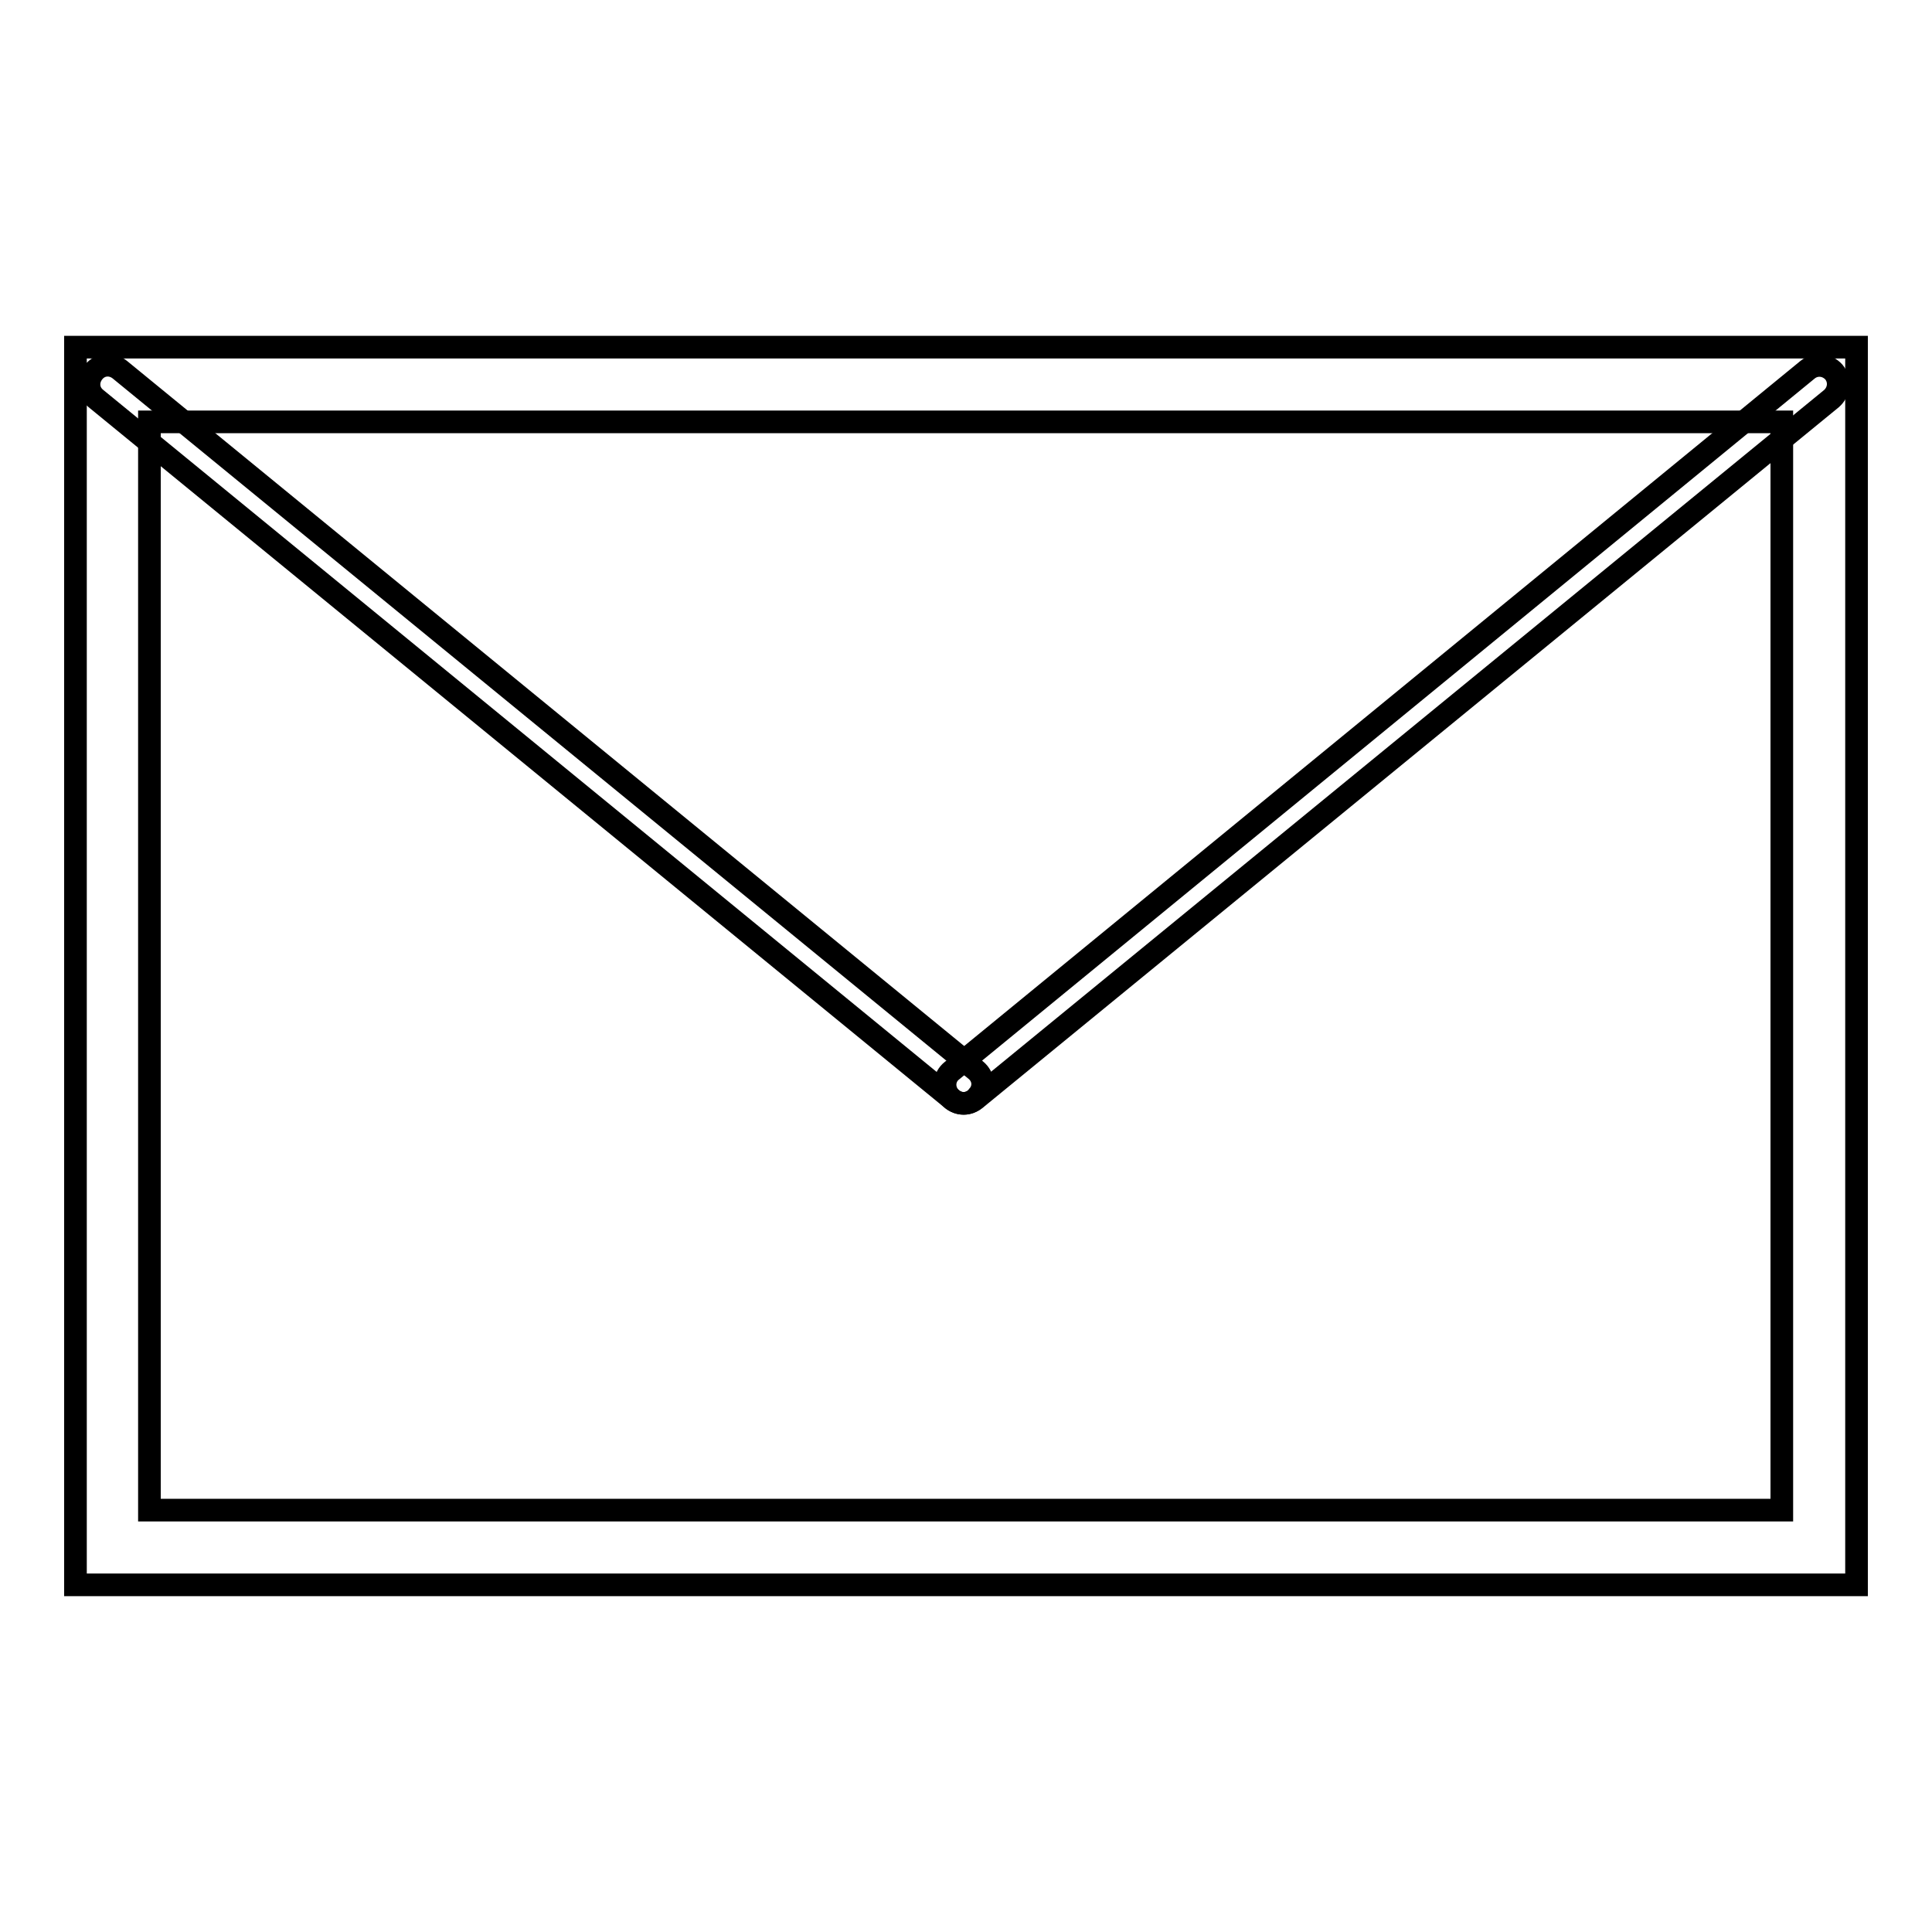 <?xml version="1.0" encoding="utf-8"?>
<!-- Svg Vector Icons : http://www.onlinewebfonts.com/icon -->
<!DOCTYPE svg PUBLIC "-//W3C//DTD SVG 1.1//EN" "http://www.w3.org/Graphics/SVG/1.1/DTD/svg11.dtd">
<svg version="1.1" xmlns="http://www.w3.org/2000/svg" xmlns:xlink="http://www.w3.org/1999/xlink" x="0px" y="0px" viewBox="0 0 256 256" enable-background="new 0 0 256 256" xml:space="preserve">
<g> <path stroke-width="3" fill-opacity="0" stroke="#000000"  d="M246,210H10V46h236V210z M19.8,200.1h216.3V55.9H19.8V200.1L19.8,200.1z"/> <path stroke-width="3" fill-opacity="0" stroke="#000000"  d="M127.7,146.2c-0.7,0-1.4-0.3-1.9-0.9c-0.9-1.1-0.7-2.6,0.3-3.4L239.5,49c1.1-0.9,2.6-0.7,3.5,0.3 c0.9,1.1,0.7,2.6-0.3,3.5l-113.4,92.8C128.8,146,128.2,146.2,127.7,146.2z"/> <path stroke-width="3" fill-opacity="0" stroke="#000000"  d="M127.7,146.2c-0.6,0-1.1-0.2-1.6-0.6L12.7,52.8c-1.1-0.9-1.2-2.4-0.3-3.5c0.9-1.1,2.4-1.2,3.5-0.3 l113.4,92.8c1.1,0.9,1.2,2.4,0.3,3.4C129.1,145.9,128.4,146.2,127.7,146.2z"/></g>
</svg>